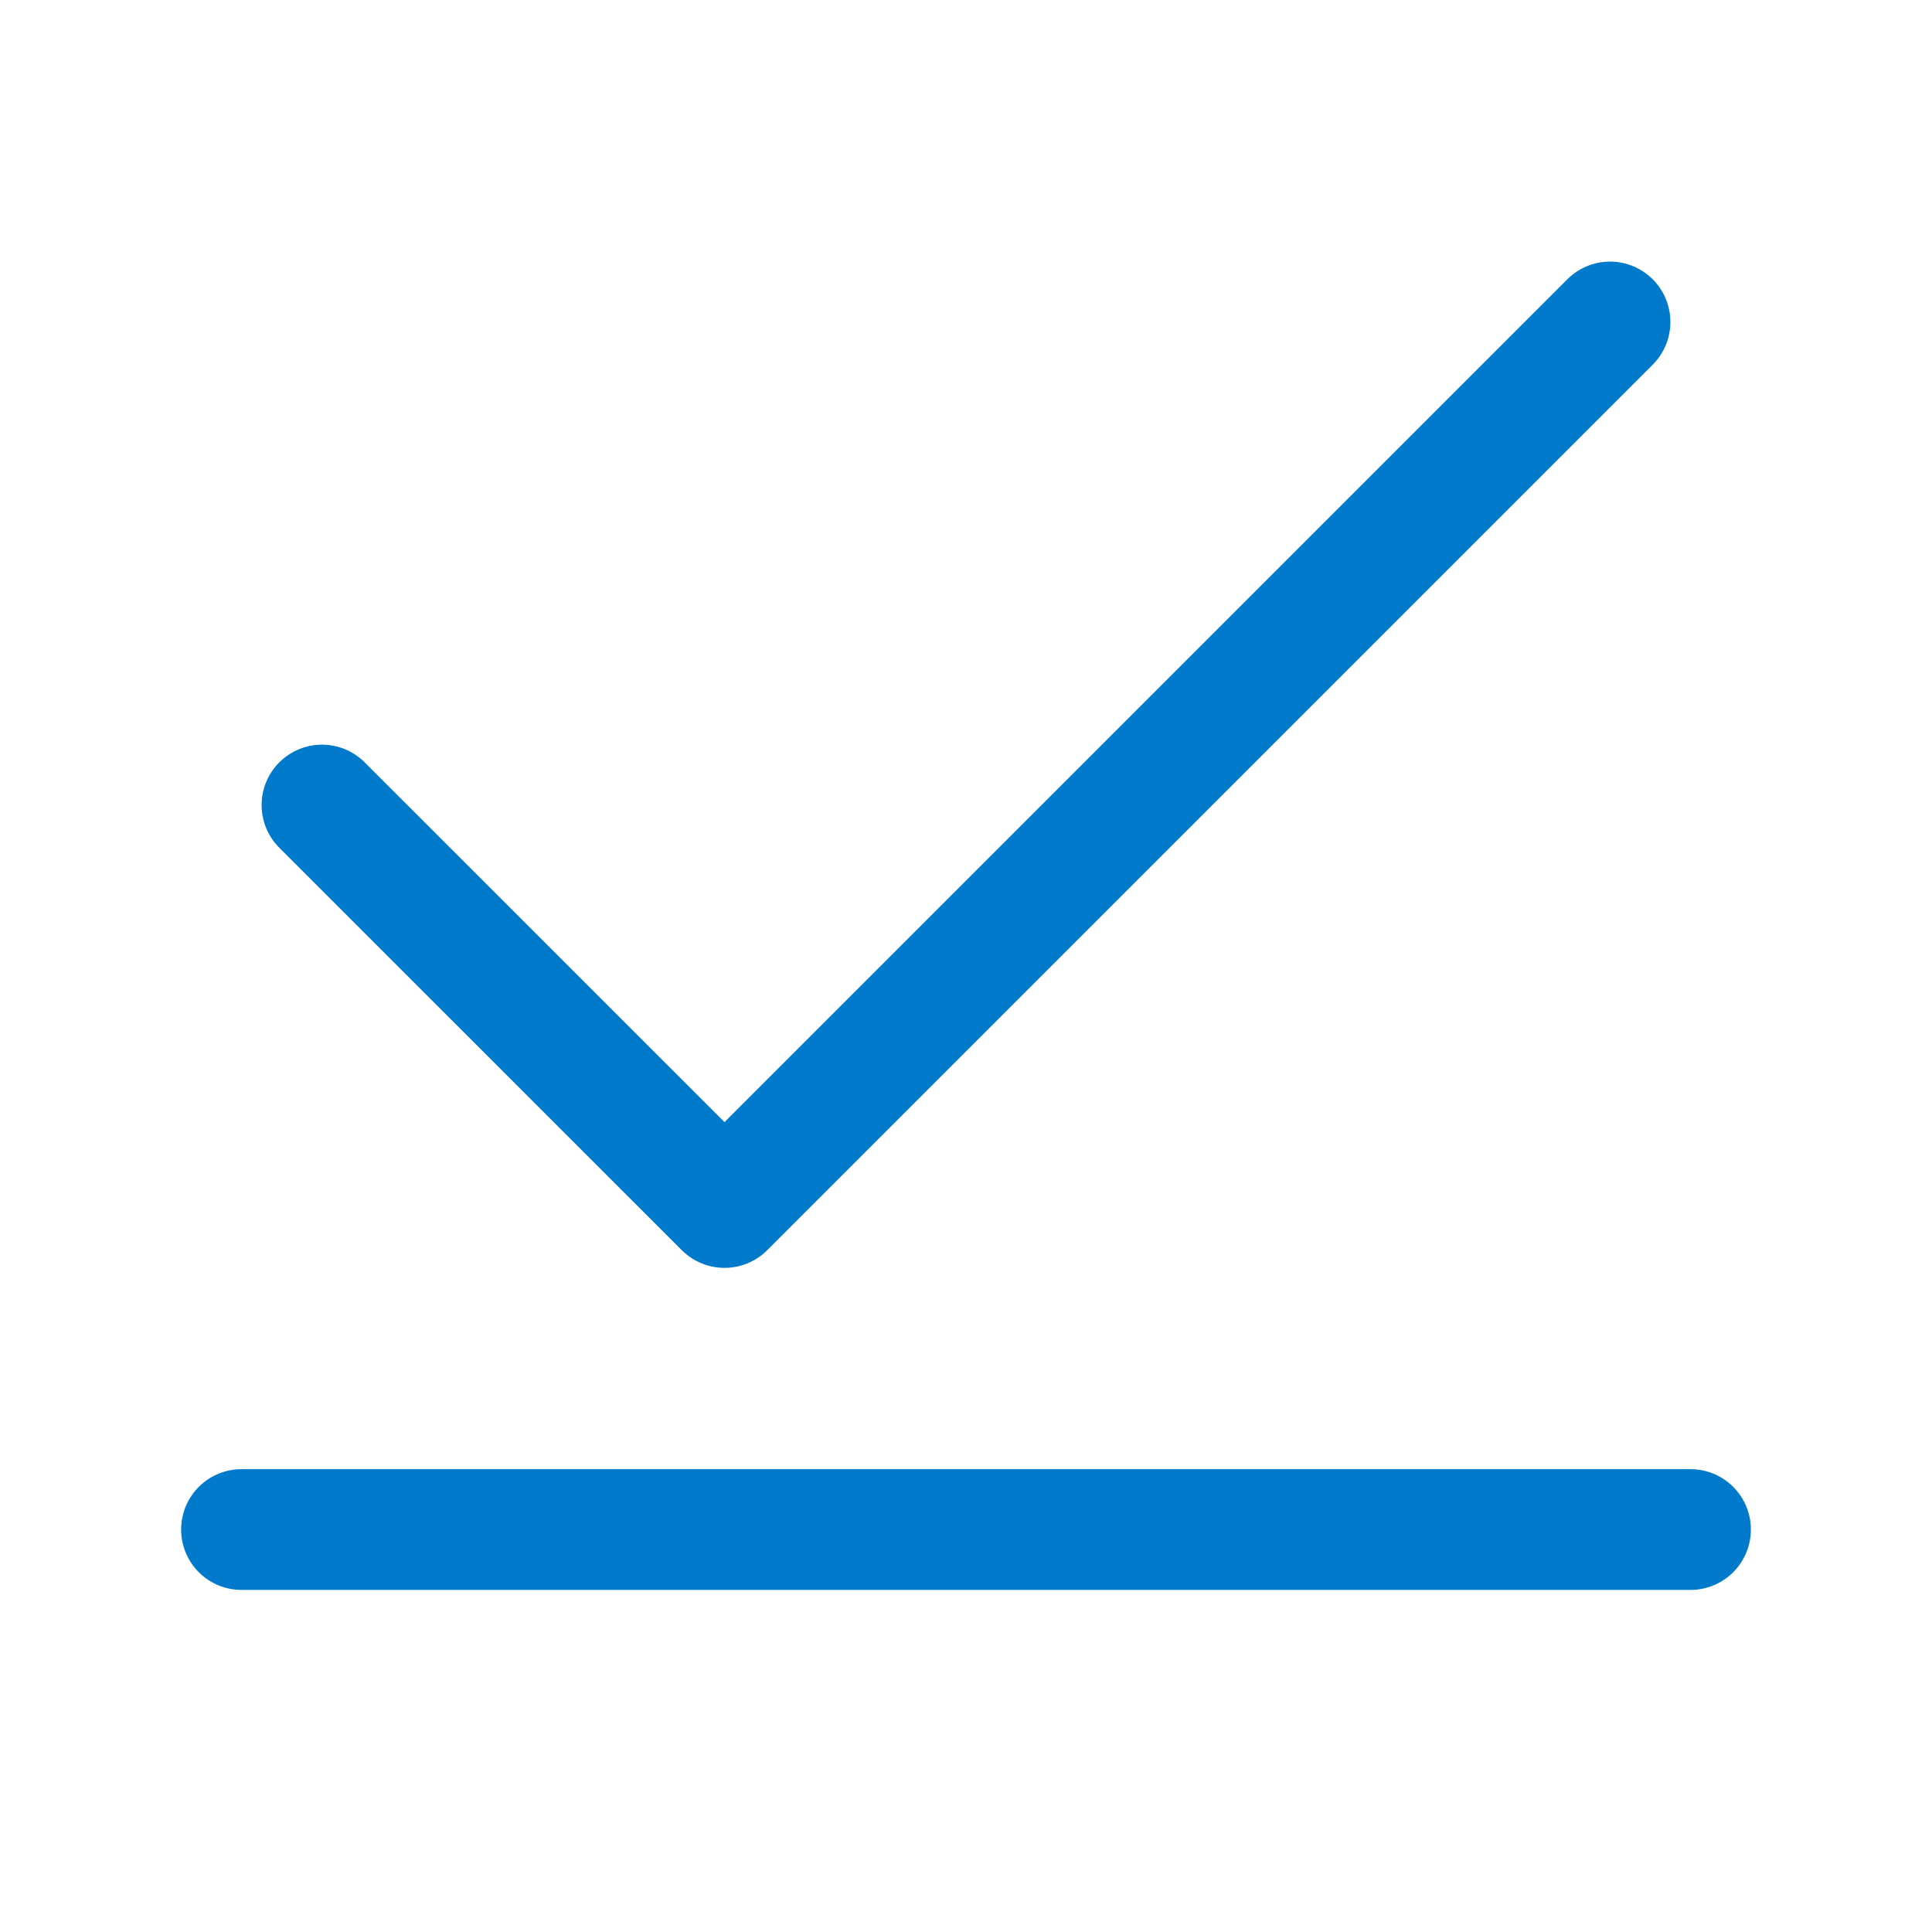 <svg viewBox="0 0 32 32" xmlns="http://www.w3.org/2000/svg" xmlns:xlink="http://www.w3.org/1999/xlink" width="32" height="32" fill="none">
	<rect id="lucide:check-line" width="32" height="32" x="0" y="0" fill="rgb(255,255,255)" fill-opacity="0" />
	<path id="Vector" d="M26.667 5.333L12 20L5.333 13.334M28 25.334L4 25.334" fill-rule="nonzero" stroke="rgb(1,122,203)" stroke-linecap="round" stroke-linejoin="round" stroke-width="2" />
</svg>
